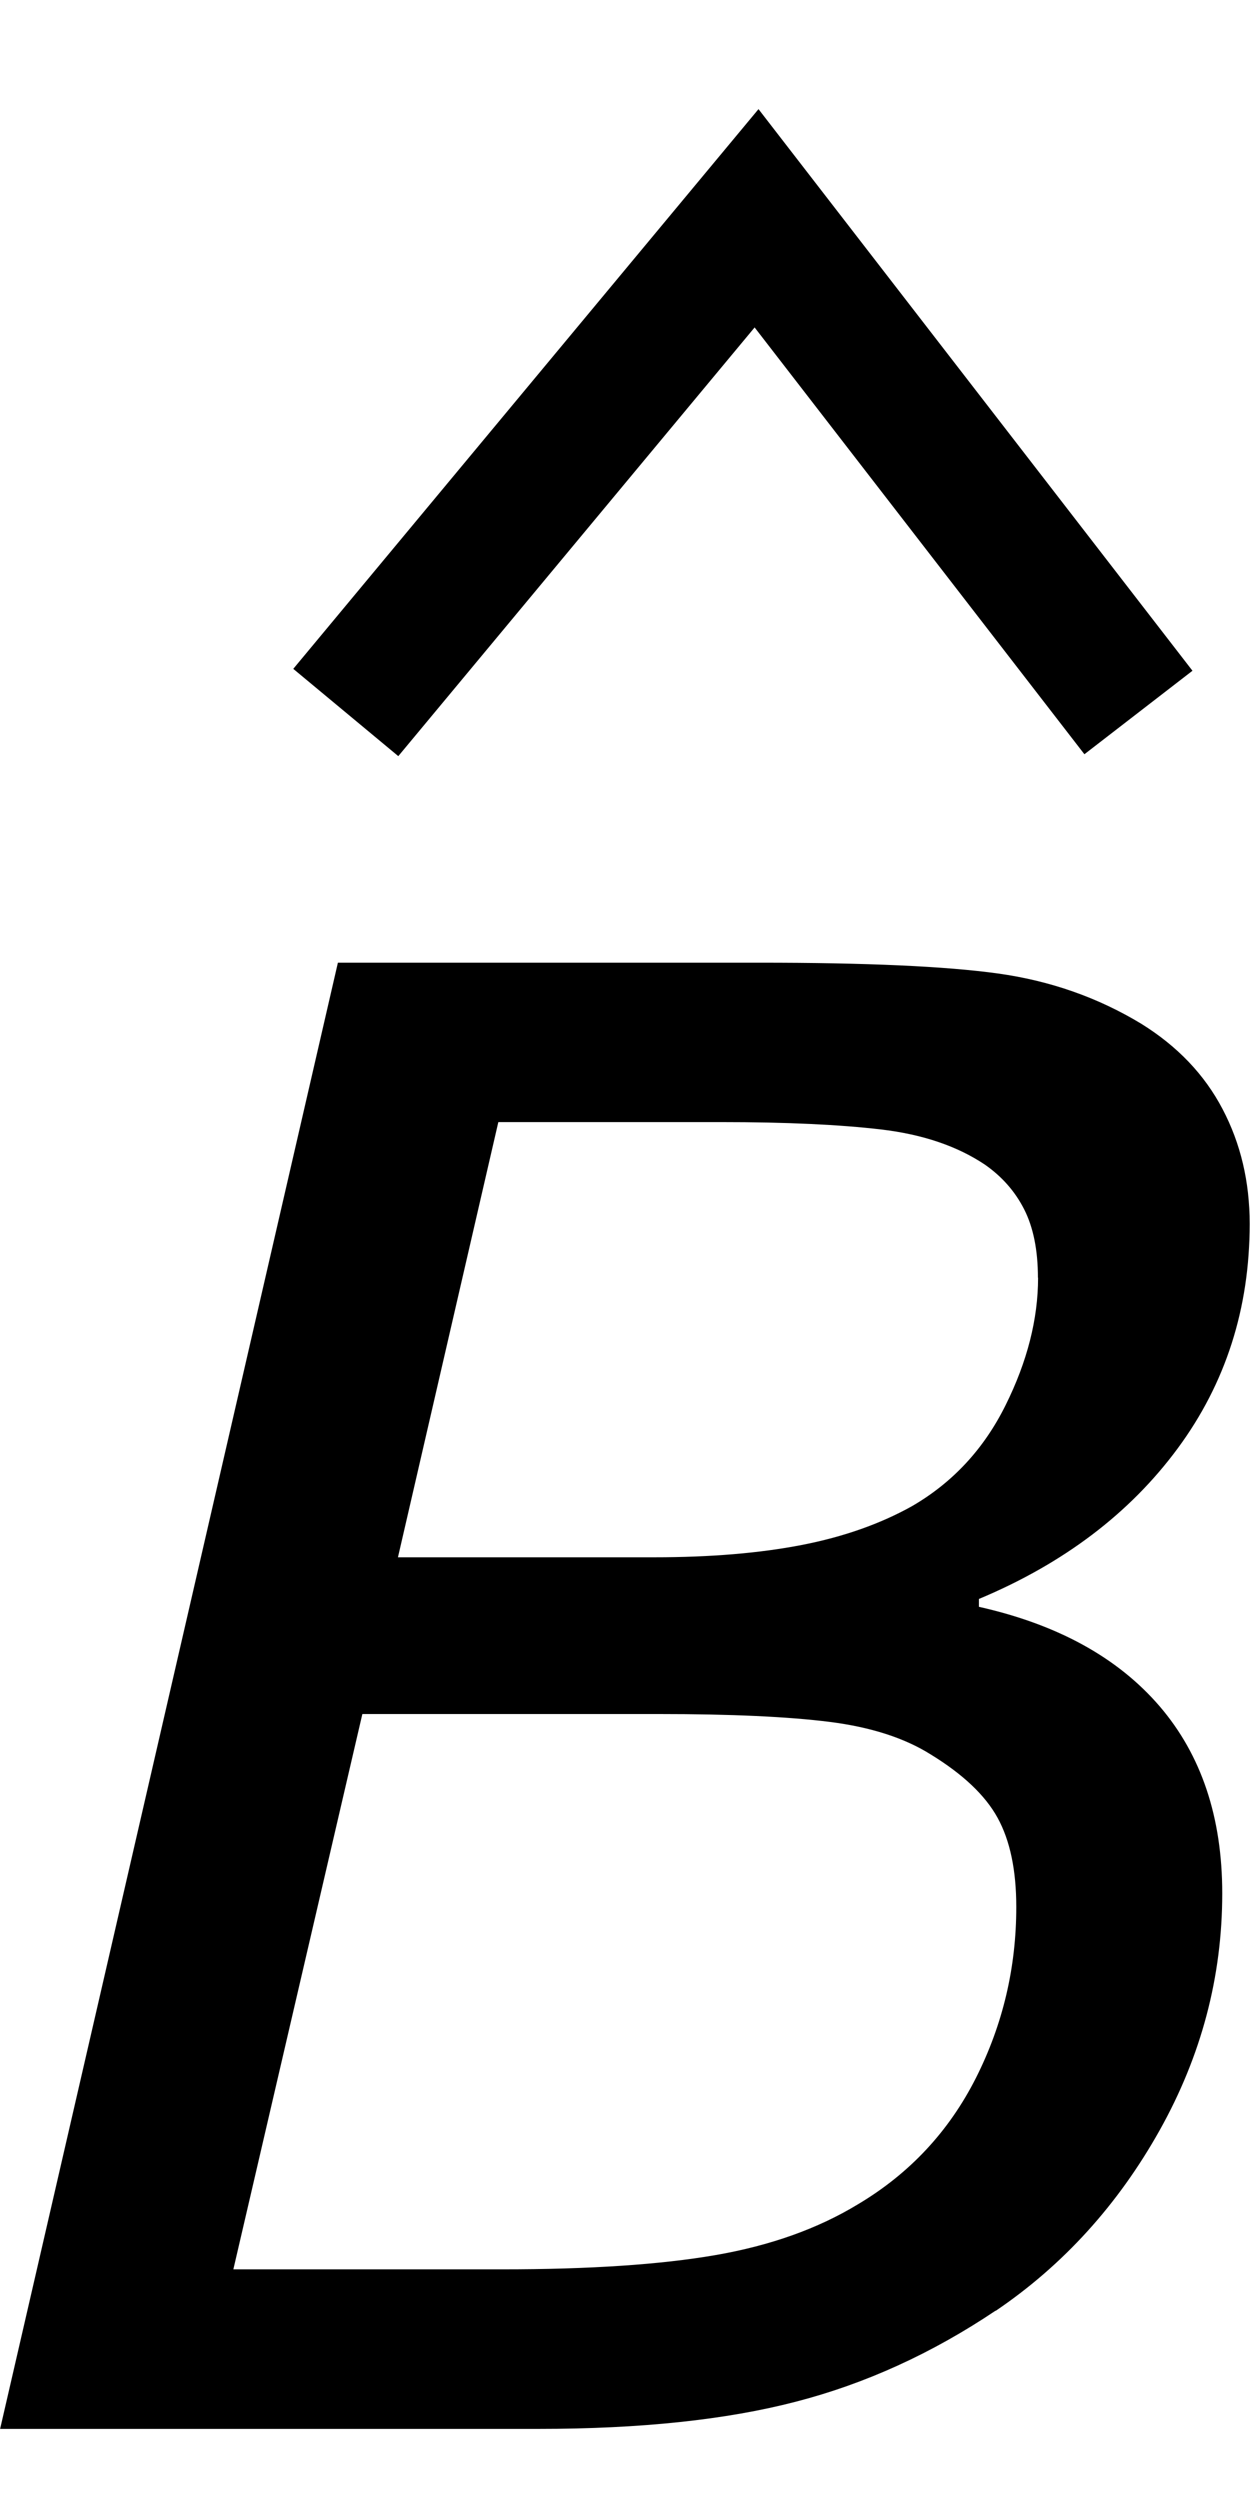 <?xml version="1.0" encoding="UTF-8" standalone="no"?>
<!-- Created with Inkscape (http://www.inkscape.org/) -->

<svg
   xmlns:dc="http://purl.org/dc/elements/1.1/"
   xmlns:cc="http://creativecommons.org/ns#"
   xmlns:rdf="http://www.w3.org/1999/02/22-rdf-syntax-ns#"
   xmlns:svg="http://www.w3.org/2000/svg"
   xmlns="http://www.w3.org/2000/svg"
   xmlns:sodipodi="http://sodipodi.sourceforge.net/DTD/sodipodi-0.dtd"
   xmlns:inkscape="http://www.inkscape.org/namespaces/inkscape"
   width="8"
   height="16"
   id="svg2"
   version="1.1"
   inkscape:version="0.48.4 r9939"
   sodipodi:docname="Bhatitalic (2).svg">
  <defs
     id="defs4" />
  <sodipodi:namedview
     id="base"
     pagecolor="#ffffff"
     bordercolor="#666666"
     borderopacity="1.0"
     inkscape:pageopacity="0.0"
     inkscape:pageshadow="2"
     inkscape:zoom="16"
     inkscape:cx="-0.32183566"
     inkscape:cy="6.3013078"
     inkscape:document-units="px"
     inkscape:current-layer="layer1"
     showgrid="false"
     showguides="true"
     inkscape:guide-bbox="true"
     showborder="true"
     borderlayer="false"
     width="12px"
     inkscape:window-width="1308"
     inkscape:window-height="845"
     inkscape:window-x="42"
     inkscape:window-y="50"
     inkscape:window-maximized="0"
     fit-margin-top="0"
     fit-margin-left="0"
     fit-margin-right="0"
     fit-margin-bottom="0">
    <sodipodi:guide
       orientation="0,1"
       position="271.816,498.553"
       id="guide3008" />
    <sodipodi:guide
       orientation="1,0"
       position="266.347,489.017"
       id="guide3010" />
    <sodipodi:guide
       orientation="1,0"
       position="274.855,488.223"
       id="guide3012" />
    <sodipodi:guide
       orientation="0,1"
       position="-7.858,11.246"
       id="guide3003" />
    <sodipodi:guide
       orientation="0,1"
       position="-35.233,9.371"
       id="guide3005" />
  </sodipodi:namedview>
  <g
     inkscape:groupmode="layer"
     id="layer2"
     inkscape:label="Real hat"
     style="display:none"
     sodipodi:insensitive="true"
     transform="translate(-0.149,-0.419)">
    <flowRoot
       xml:space="preserve"
       id="flowRoot3026"
       style="font-size:13px;font-style:normal;font-weight:normal;line-height:125%;letter-spacing:0px;word-spacing:0px;fill:#000000;fill-opacity:1;stroke:none;display:inline;font-family:Sans"
       transform="matrix(1.028,0,0,0.713,-27.424,-15.159)"><flowRegion
         id="flowRegion3028"><rect
           id="rect3030"
           width="26.693"
           height="17.678"
           x="26.34"
           y="18.055" /></flowRegion><flowPara
         id="flowPara3034">˄</flowPara></flowRoot>  </g>
  <g
     inkscape:label="SVG version"
     inkscape:groupmode="layer"
     id="layer1"
     transform="translate(-1.269,-1035.397)"
     style="display:inline">
    <g
       style="font-size:40px;font-style:normal;font-weight:normal;line-height:125%;letter-spacing:0px;word-spacing:0px;fill:#000000;fill-opacity:1;stroke:none;font-family:Sans"
       id="text2985-1"
       transform="matrix(0.949,0,0,0.949,0.539,52.276)">
      <path
         d="m 7.483,1051.538 c -0.429,0.288 -0.879,0.493 -1.348,0.614 -0.469,0.122 -1.047,0.183 -1.733,0.183 l -3.632,0 2.278,-9.888 2.842,0 c 0.722,0 1.258,0.024 1.61,0.073 0.352,0.049 0.674,0.162 0.966,0.339 0.243,0.151 0.426,0.342 0.548,0.575 0.122,0.232 0.183,0.49 0.183,0.774 -8.9e-6,0.571 -0.162,1.076 -0.485,1.514 -0.323,0.438 -0.77,0.777 -1.341,1.016 l 0,0.053 c 0.531,0.119 0.937,0.343 1.219,0.671 0.281,0.328 0.422,0.748 0.422,1.262 -8.7e-6,0.562 -0.141,1.095 -0.422,1.597 -0.281,0.502 -0.65,0.909 -1.106,1.218 z m 0.286,-6.966 c -7.5e-6,-0.186 -0.031,-0.34 -0.093,-0.462 -0.062,-0.122 -0.151,-0.222 -0.266,-0.302 -0.186,-0.124 -0.418,-0.203 -0.697,-0.236 -0.279,-0.033 -0.64,-0.05 -1.082,-0.05 l -1.501,0 -0.677,2.935 1.727,0 c 0.381,0 0.713,-0.028 0.996,-0.083 0.283,-0.055 0.531,-0.143 0.744,-0.262 0.274,-0.159 0.485,-0.386 0.631,-0.681 0.146,-0.294 0.219,-0.581 0.219,-0.86 z m -0.146,4.243 c -7.3e-6,-0.248 -0.042,-0.448 -0.126,-0.601 -0.084,-0.153 -0.235,-0.295 -0.452,-0.428 -0.177,-0.111 -0.404,-0.184 -0.681,-0.219 -0.277,-0.035 -0.661,-0.053 -1.152,-0.053 l -1.999,0 -0.87,3.745 1.813,0 c 0.589,0 1.068,-0.032 1.438,-0.096 0.37,-0.064 0.69,-0.178 0.96,-0.342 0.35,-0.208 0.615,-0.493 0.797,-0.853 0.182,-0.361 0.272,-0.745 0.272,-1.152 z"
         style="font-size:13.6px;font-style:oblique;font-variant:normal;font-stretch:normal;text-align:start;line-height:125%;writing-mode:lr-tb;text-anchor:start;font-family:Verdana;-inkscape-font-specification:Verdana Oblique"
         id="path2996"
         inkscape:connector-curvature="0" />
    </g>
    <path
       style="fill:none;stroke:#000000;stroke-width:0.874px;stroke-linecap:butt;stroke-linejoin:miter;stroke-opacity:1"
       d="m 3.482,1039.957 2.629,-3.163 2.444,3.163"
       id="path3006"
       inkscape:connector-curvature="0"
       sodipodi:nodetypes="ccc" />
  </g>
</svg>
